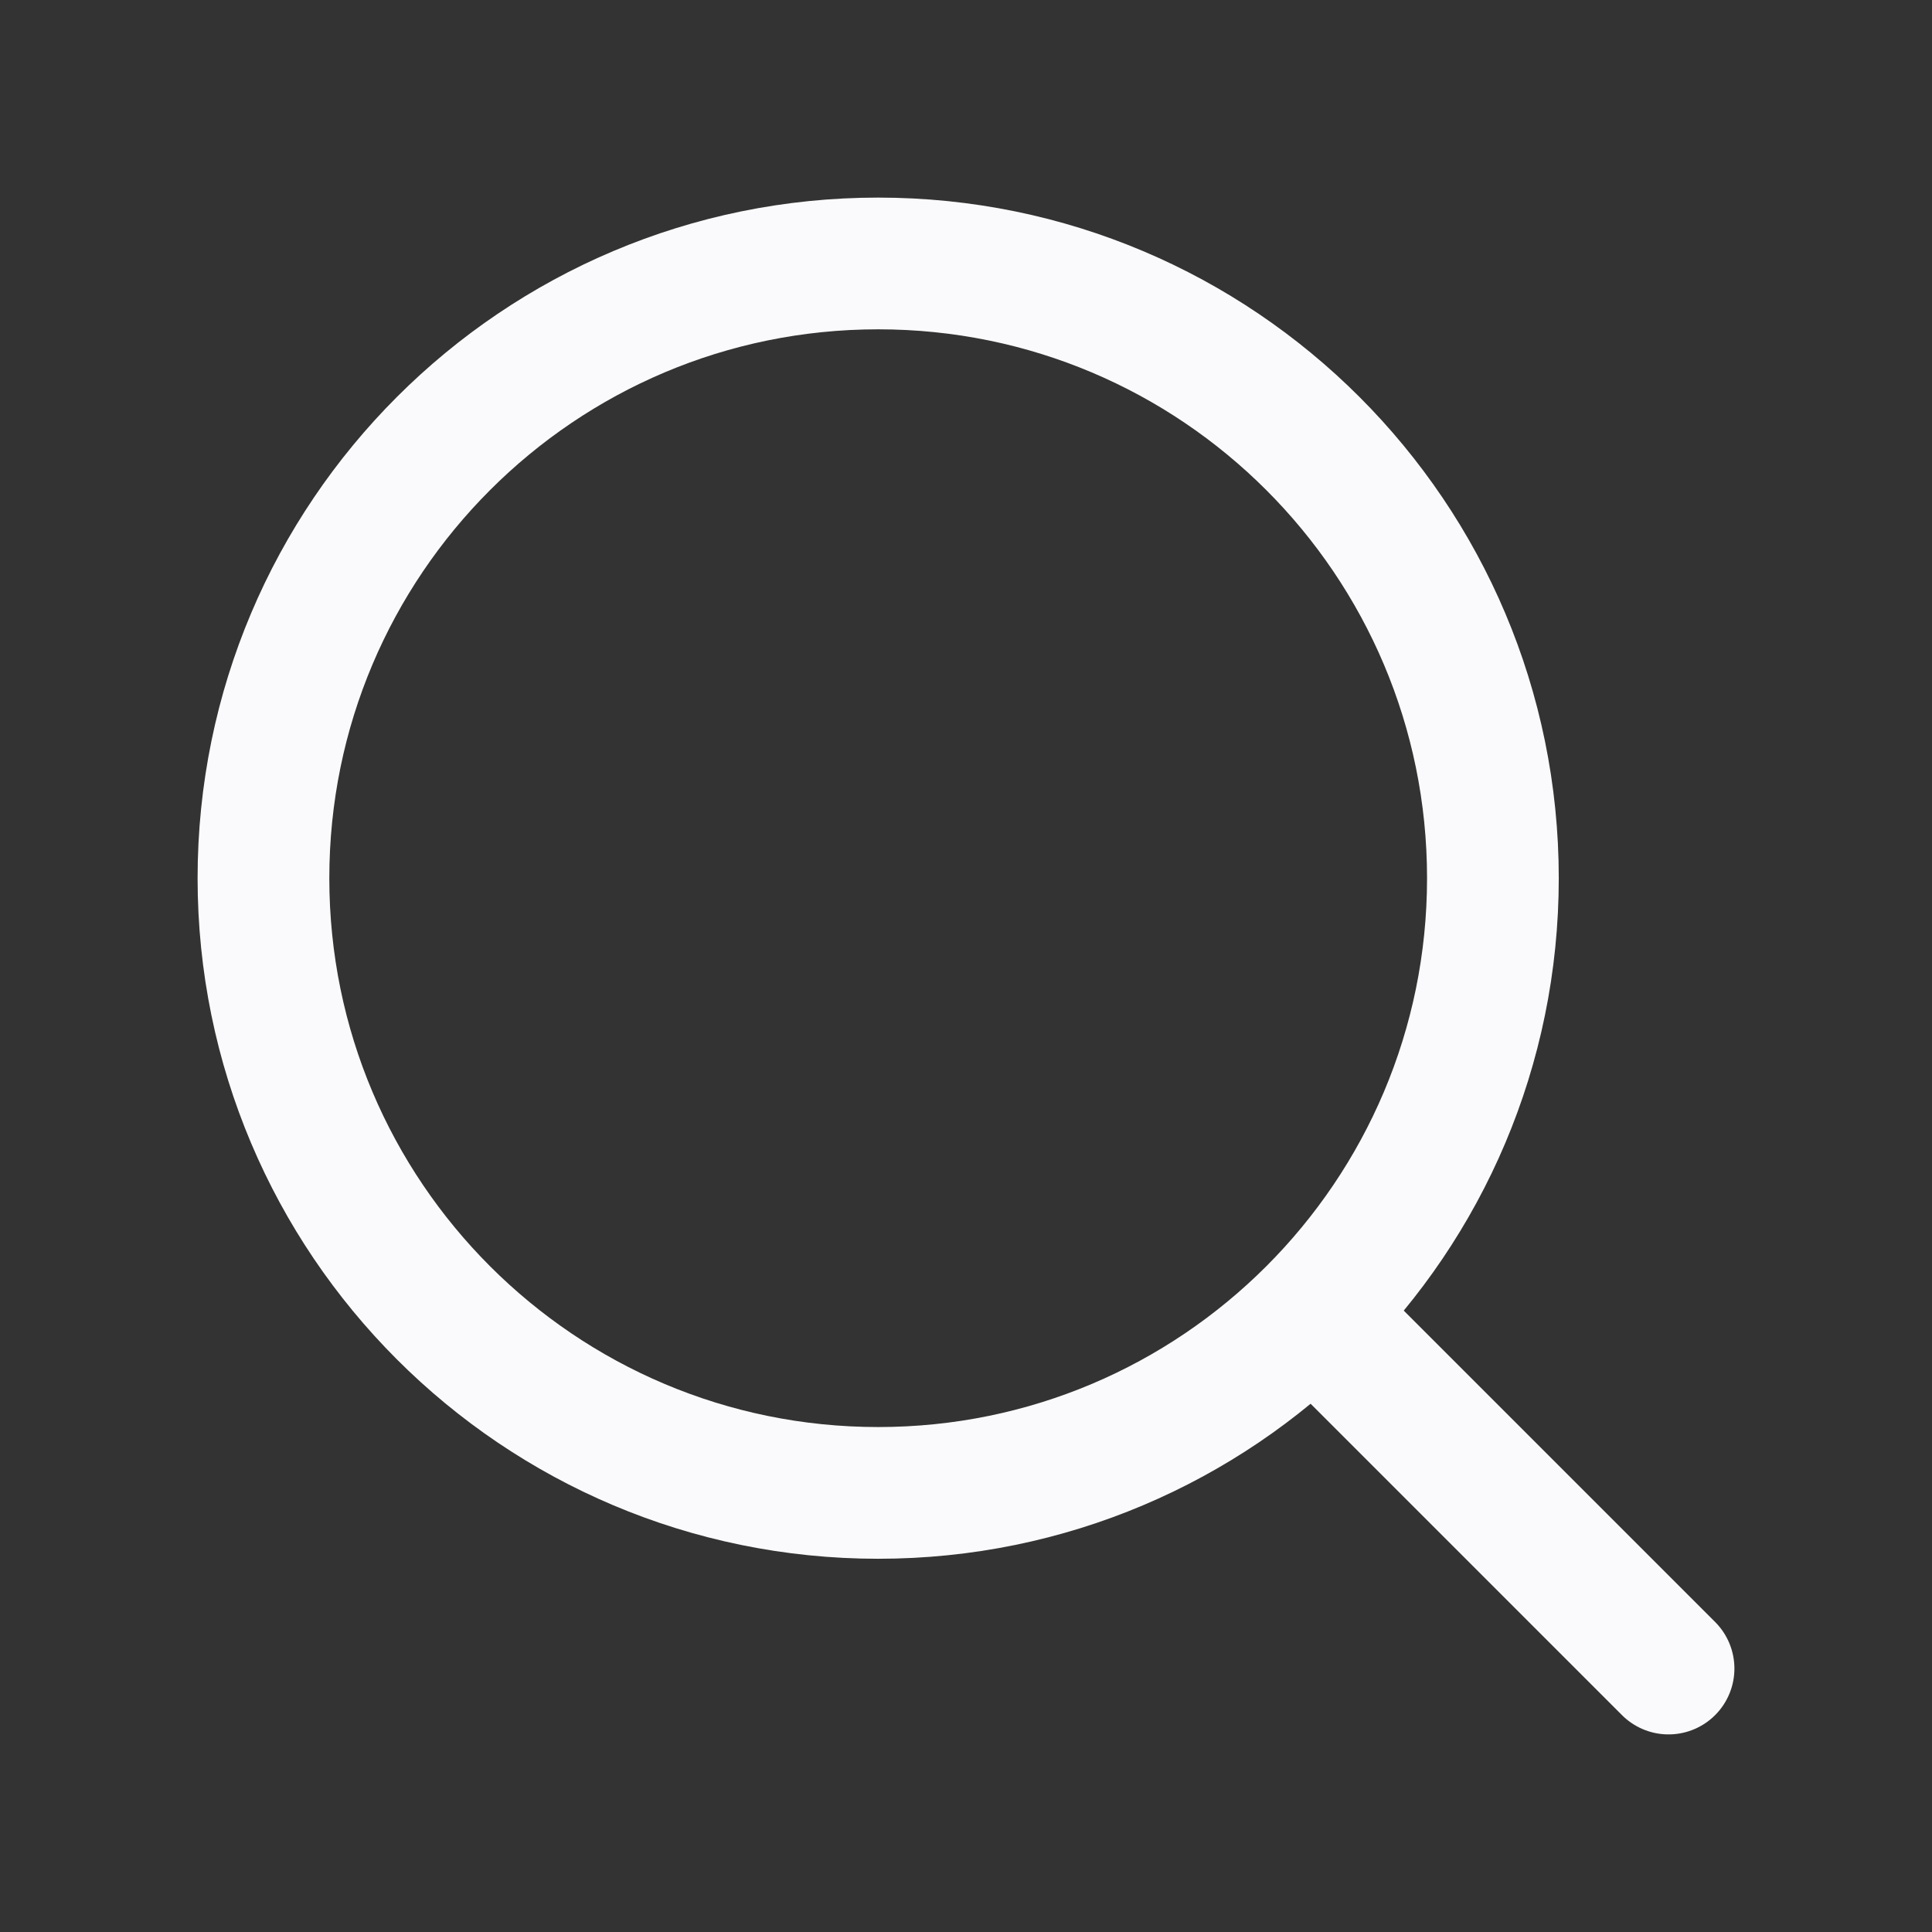 <svg width="22" height="22" viewBox="0 0 22 22" fill="none" xmlns="http://www.w3.org/2000/svg">
<rect x="0" y="0" width="22" height="22" fill="#333333" stroke="none"/>
<path d="M10 17C13.866 17 17 13.866 17 10C17 6.134 13.866 3 10 3C6.134 3 3 6.134 3 10C3 13.866 6.134 17 10 17Z" stroke="#FAFAFC" stroke-width="1.5" stroke-linecap="round" stroke-linejoin="round"/>
<path d="M19 19L15 15" stroke="#FAFAFC" stroke-width="1.5" stroke-linecap="round" stroke-linejoin="round"/>
</svg>

